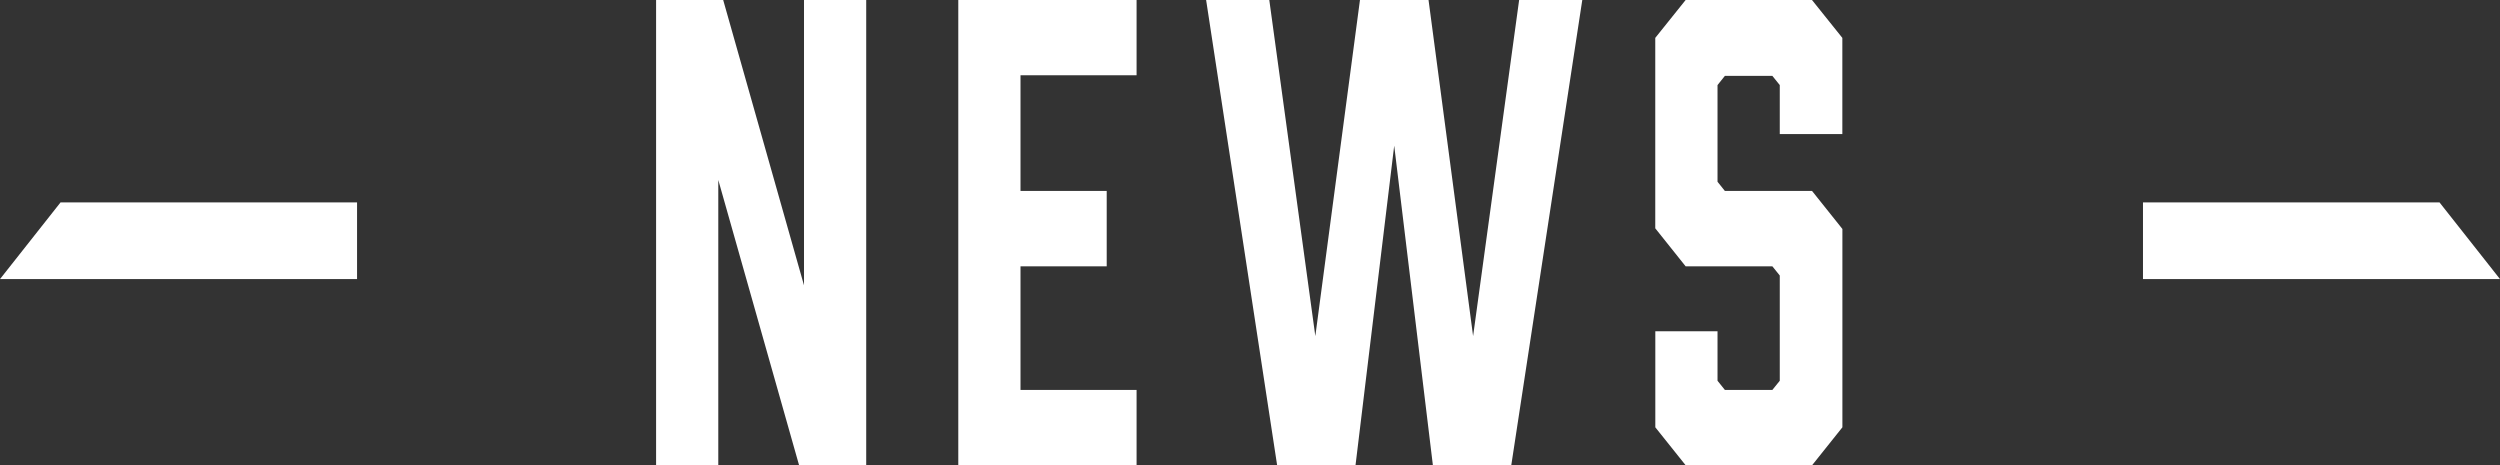 <svg id="tl_news01.svg" xmlns="http://www.w3.org/2000/svg" width="196" height="36.46" viewBox="0 0 196 36.46">
  <rect x="0" y="0" width="196" height="36.46" fill="#333333" stroke="none"/>
  <defs>
    <style>
      .cls-1 {
        fill: #fff;
        fill-rule: evenodd;
      }
    </style>
  </defs>
  <path id="長方形_2" data-name="長方形 2" class="cls-1" d="M1030.01,1161h23.25l4.74,6.01h-27.99V1161Z" transform="translate(-862 -1145.13)"/>
  <path id="news" class="cls-1" d="M918.314,1181.61v-22.37l6.336,22.37h5.261v-36.48h-4.877v22.37l-6.336-22.37h-5.26v36.48h4.876Zm32.794,0v-5.91h-9.1v-9.69h6.758v-5.91h-6.758v-9.07h9.1v-5.9H937.13v36.48h13.978Zm34.943-36.48H981.1l-3.609,26.35-3.494-26.35h-5.376l-3.5,26.35-3.609-26.35H956.56l5.568,36.48h6.144l3.034-25.06,3.033,25.06h6.144Zm20.389,10.51v-7.54l-2.38-2.97h-9.906l-2.381,2.97v14.93l2.381,2.98h6.8l0.58,0.72v8.25l-0.58.72h-3.724l-0.576-.72v-3.88h-4.877v7.53l2.381,2.98h9.906l2.38-2.98v-15.55l-2.38-2.98h-6.834l-0.576-.72v-7.58l0.576-.72h3.724l0.58,0.72v3.84h4.91Z" transform="translate(-862 -1145.13)"/>
  <path id="長方形_2-2" data-name="長方形 2" class="cls-1" d="M889.993,1161H866.745L862,1167.01h27.993V1161Z" transform="translate(-862 -1145.13)"/>
</svg>
